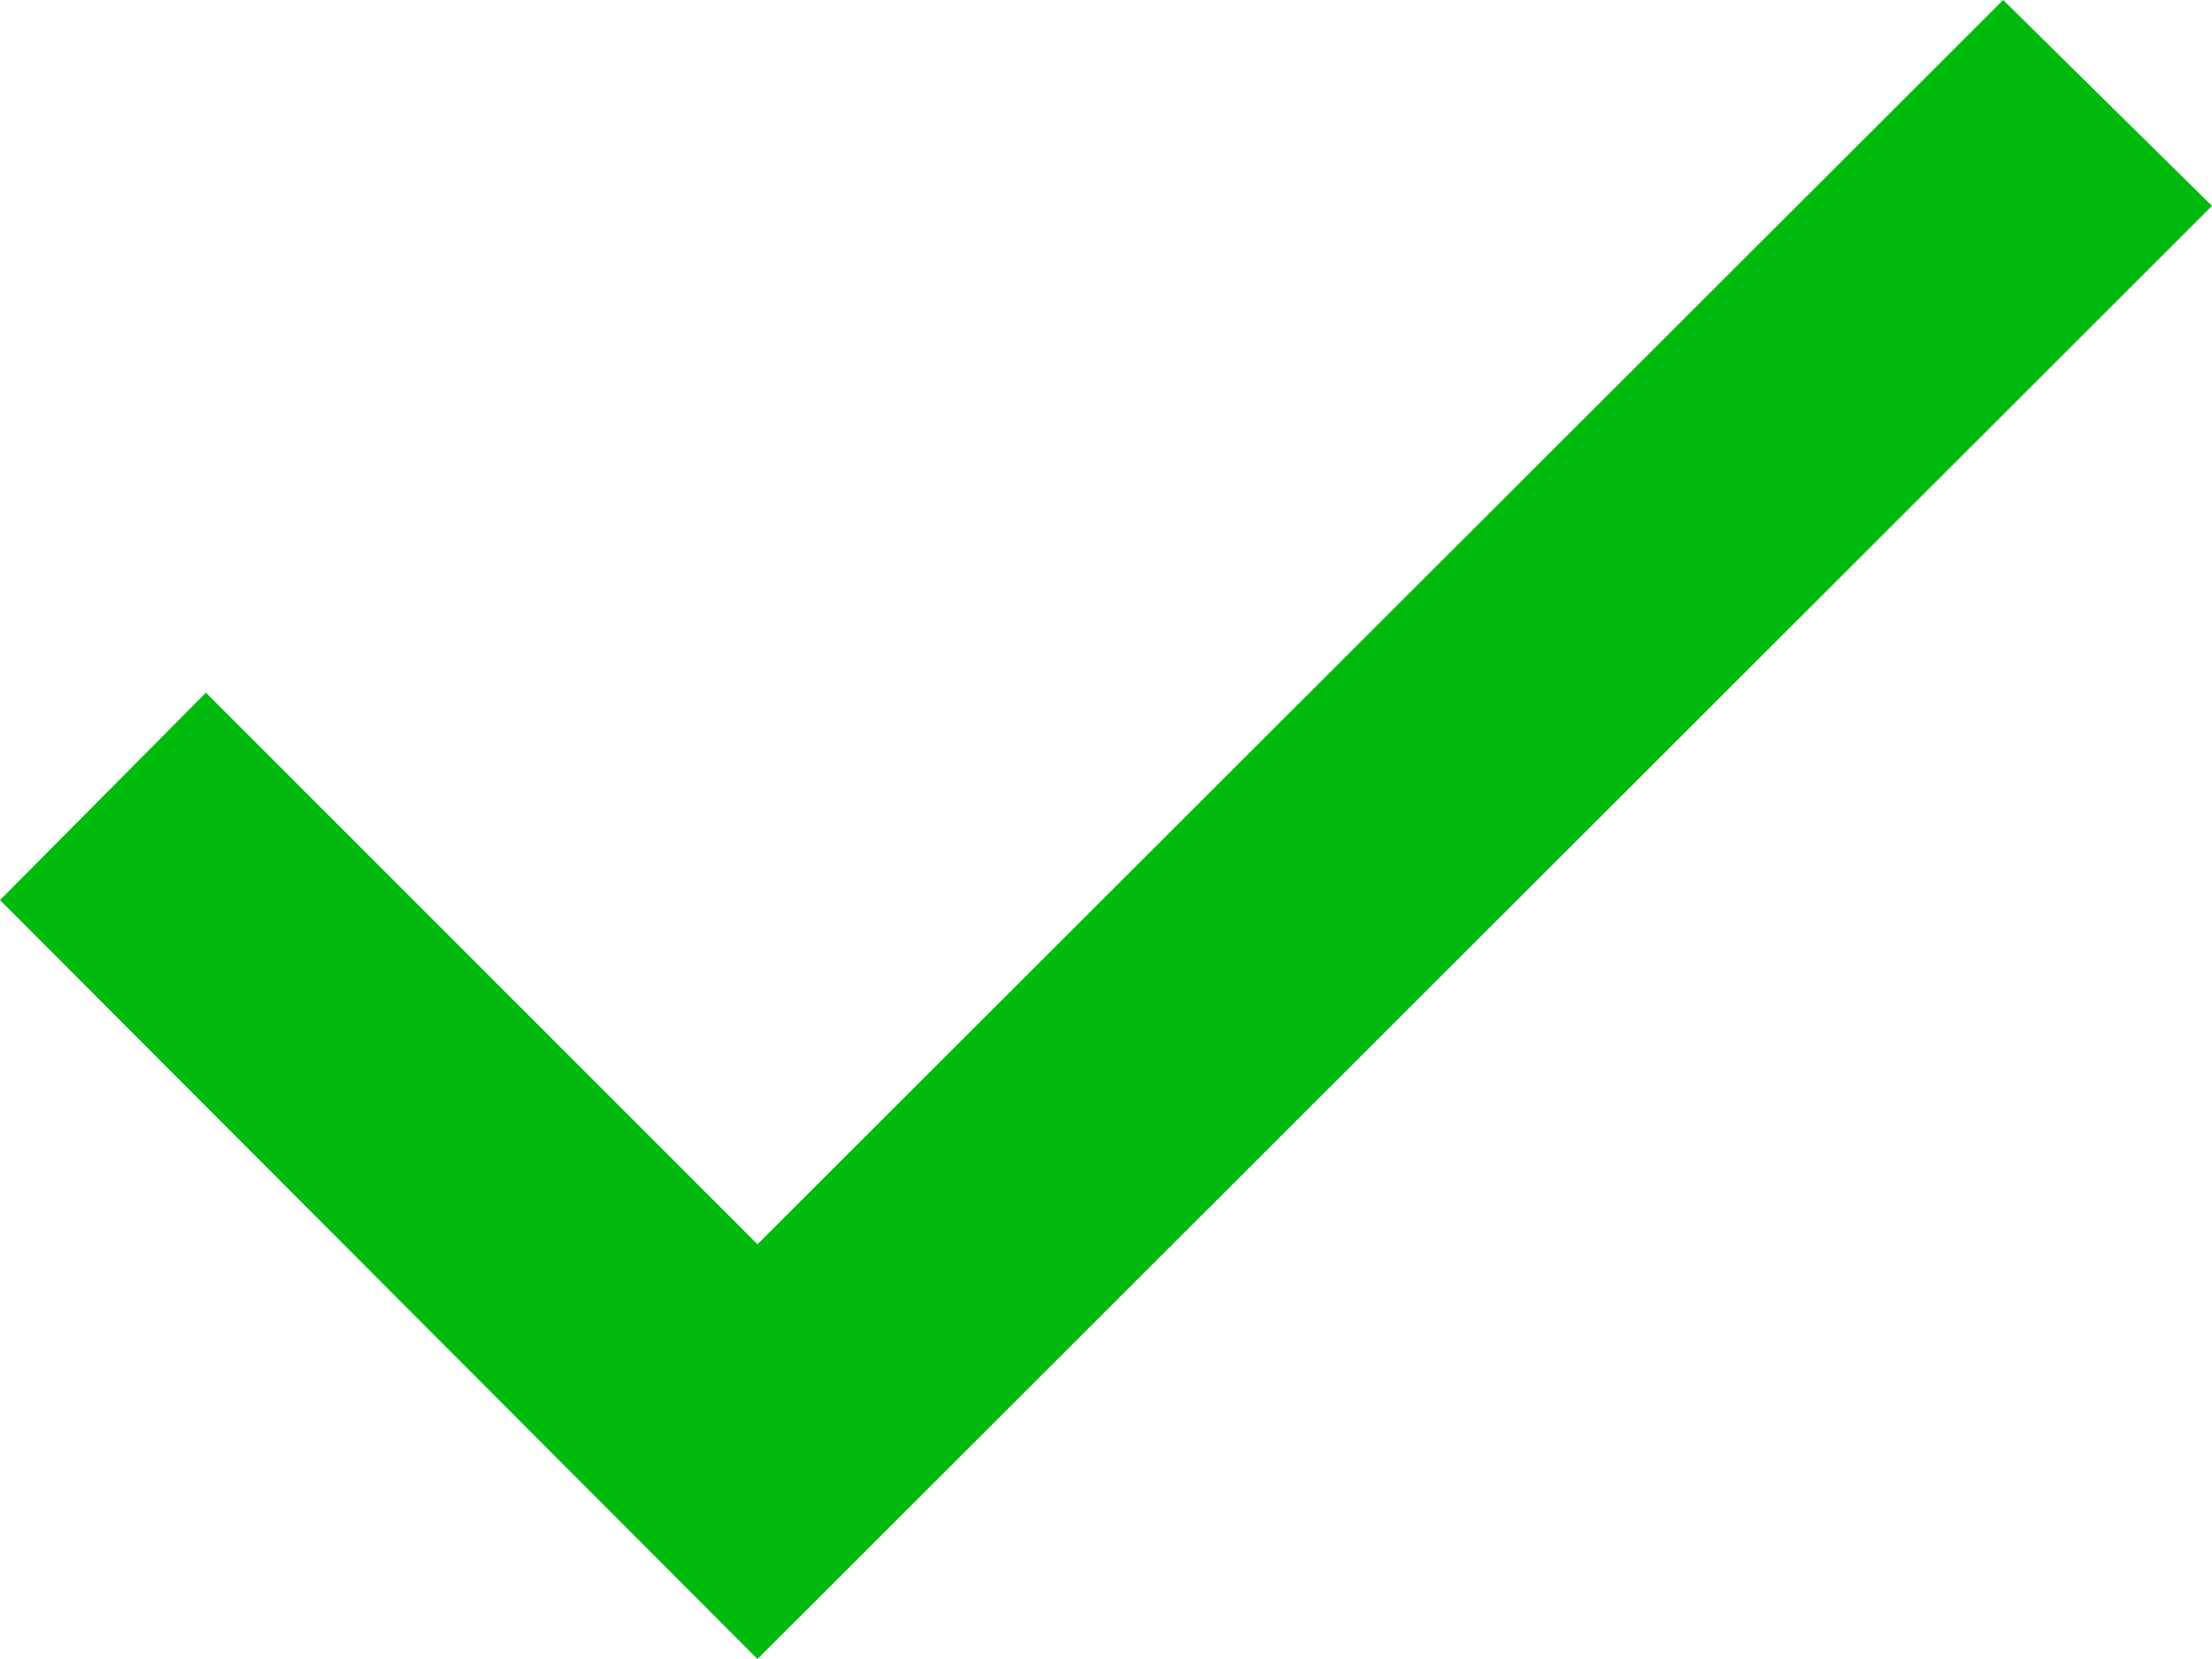 <svg xmlns="http://www.w3.org/2000/svg" width="32" height="24" viewBox="0 0 32 24">
  <path id="checked" d="M0,77.464,10.958,88.443,32,67.422l-3.021-2.979-18.021,18L2.979,74.464Z" transform="translate(0 -64.443)" fill="#00bb0e"/>
</svg>
